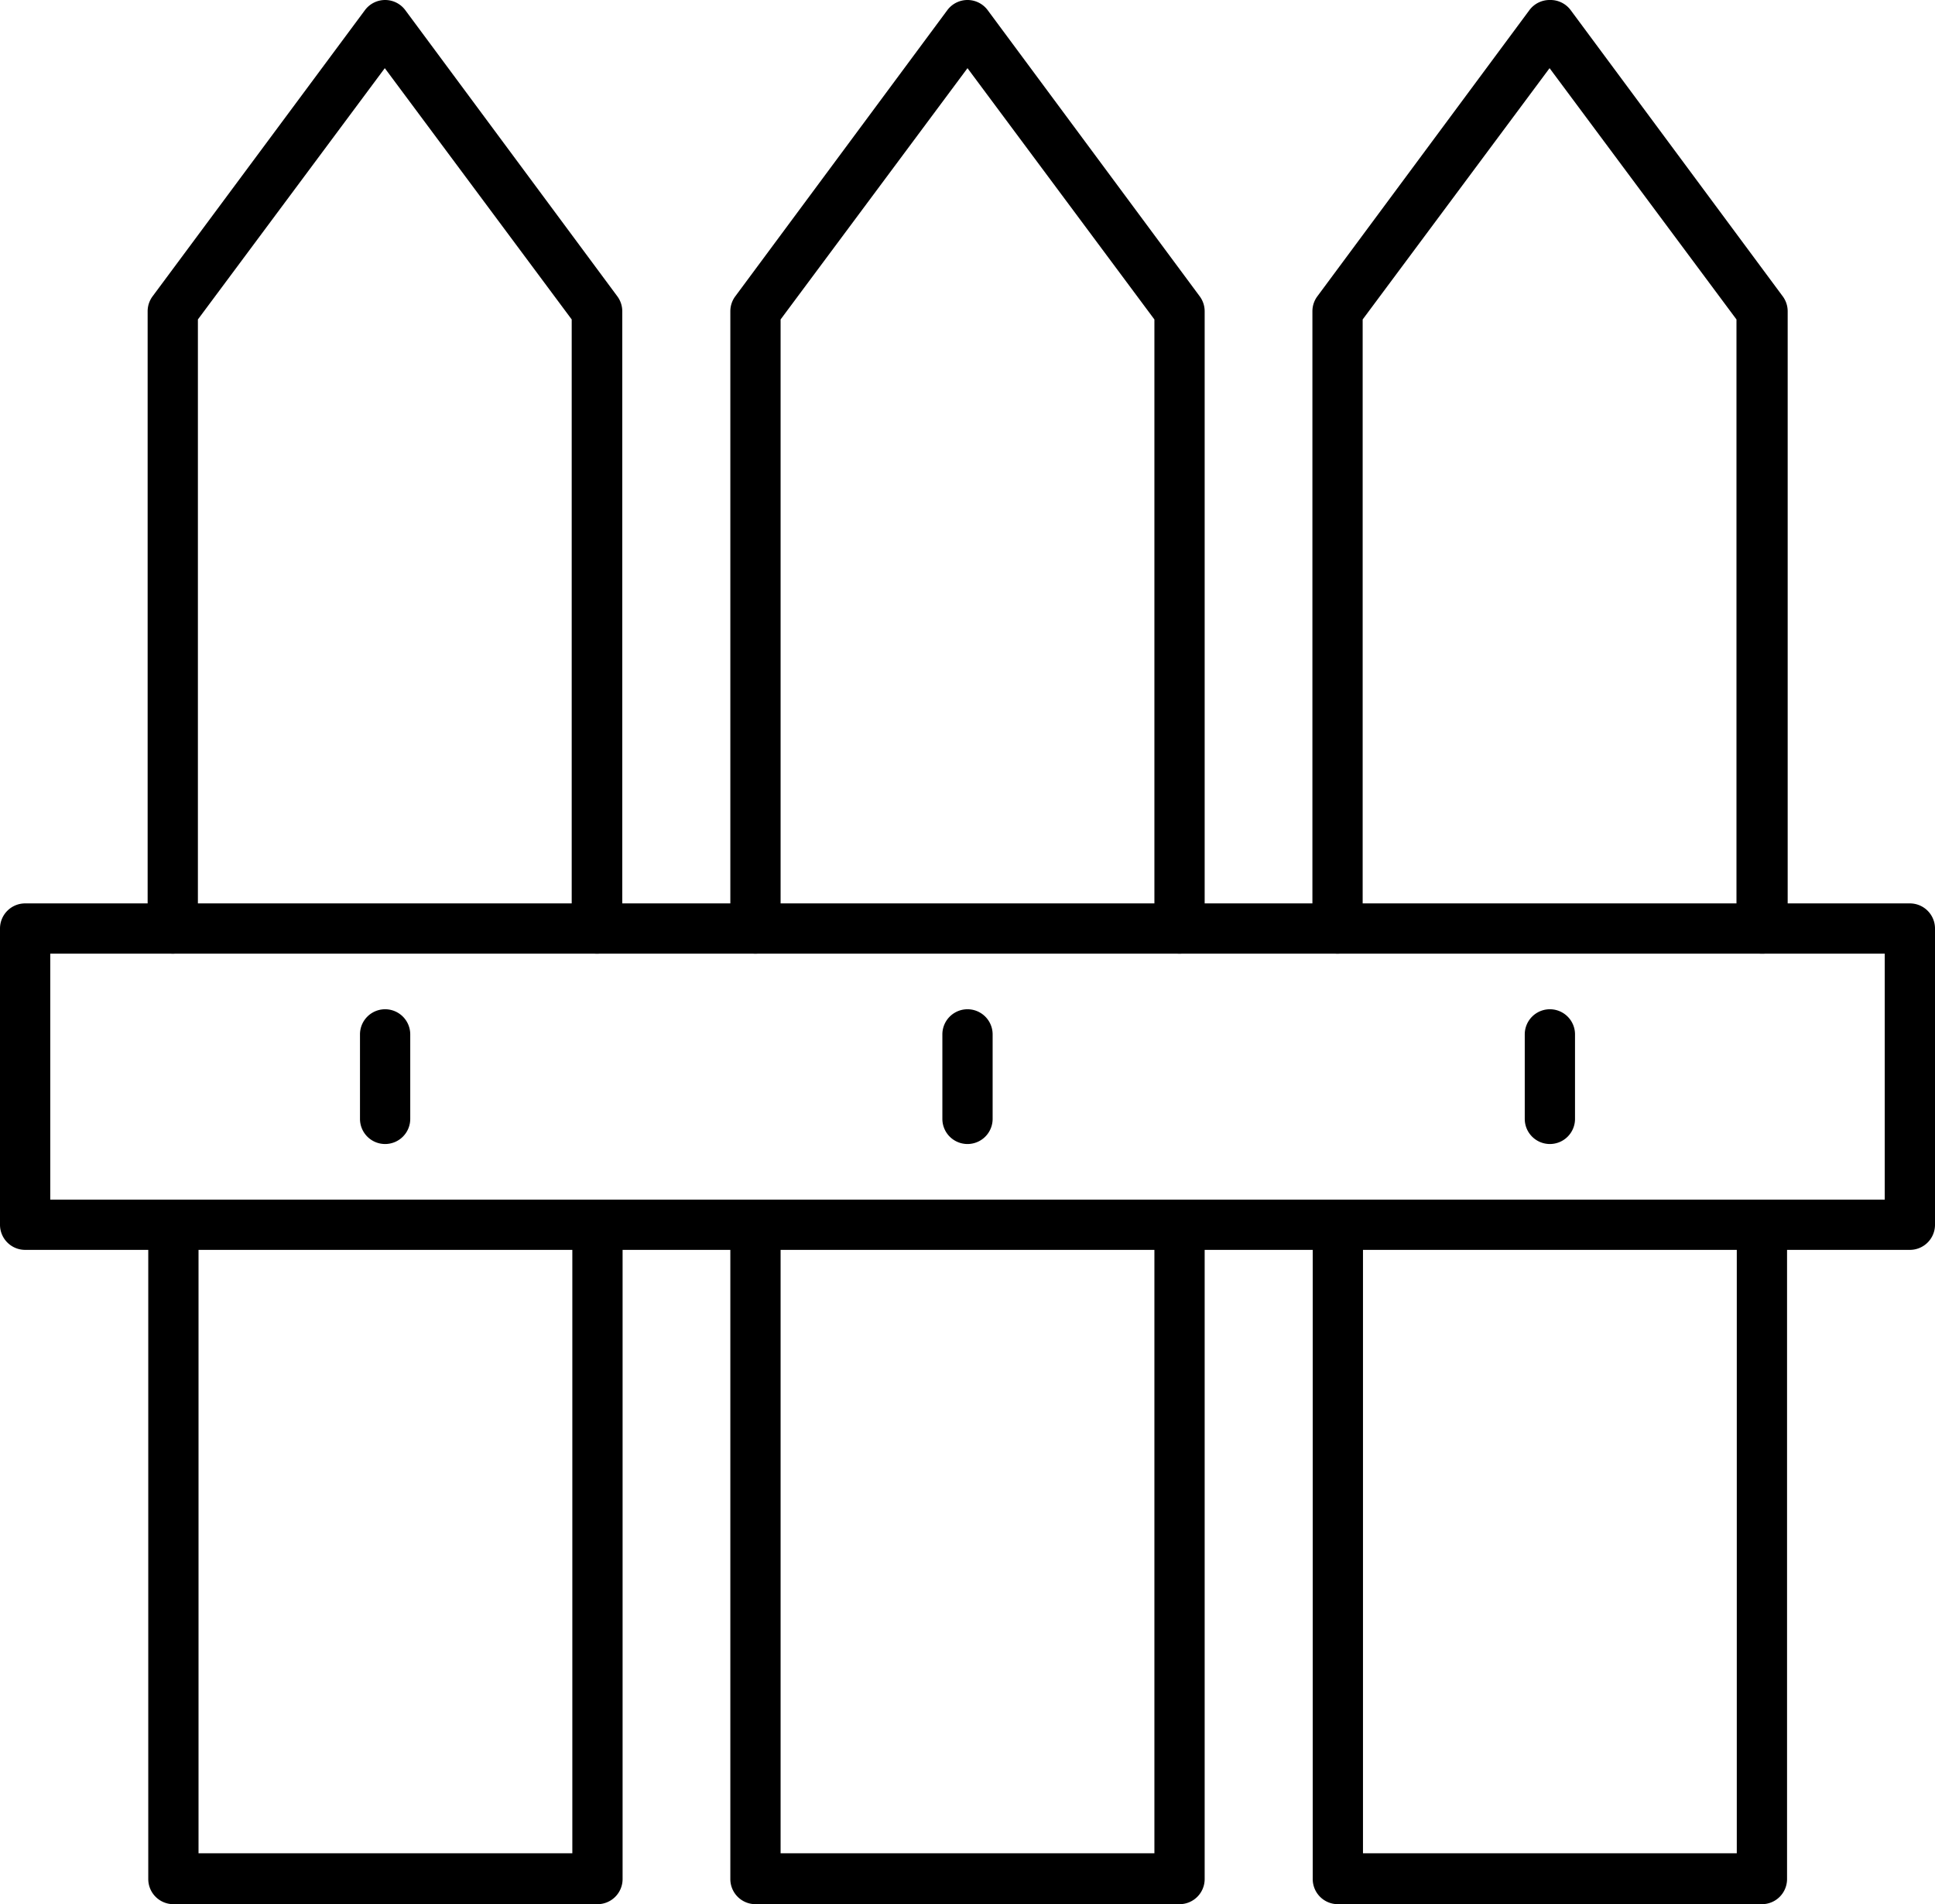 <svg xmlns="http://www.w3.org/2000/svg" viewBox="0 0 61.6 60.62"><title>Asset 1</title><g id="Layer_2" data-name="Layer 2"><g id="Layer_2-2" data-name="Layer 2"><path d="M60.8,39.79H.8A.8.8,0,0,1,0,39V29.56a.8.8,0,0,1,.8-.8h60a.8.8,0,0,1,.8.8V39A.8.8,0,0,1,60.8,39.79ZM1.6,38.19H60V30.36H1.6Z"/><path d="M19,60.62H5.52a.8.8,0,0,1-.8-.8V39a.8.8,0,0,1,1.6,0V59h11.9V39a.8.8,0,1,1,1.6,0V59.82A.8.8,0,0,1,19,60.62Z"/><path d="M19,30.36a.8.8,0,0,1-.8-.8V10.17l-5.95-8-5.95,8V29.56a.8.8,0,1,1-1.6,0V9.91a.8.8,0,0,1,.16-.48L11.62.32A.8.8,0,0,1,12.26,0h0a.8.8,0,0,1,.64.32l6.75,9.11a.8.8,0,0,1,.16.48V29.56A.8.8,0,0,1,19,30.36Z"/><path d="M12.26,36.42a.8.8,0,0,1-.8-.8V32.93a.8.8,0,0,1,1.6,0v2.68A.8.8,0,0,1,12.26,36.42Z"/><path d="M37.55,60.62H24.05a.8.8,0,0,1-.8-.8V39a.8.8,0,1,1,1.6,0V59h11.9V39a.8.8,0,0,1,1.6,0V59.82A.8.8,0,0,1,37.55,60.62Z"/><path d="M37.55,30.36a.8.8,0,0,1-.8-.8V10.17l-5.95-8-5.95,8V29.56a.8.8,0,1,1-1.6,0V9.91a.8.8,0,0,1,.16-.48L30.16.32A.8.8,0,0,1,30.8,0h0a.8.8,0,0,1,.64.32l6.75,9.11a.8.8,0,0,1,.16.48V29.56A.8.8,0,0,1,37.55,30.36Z"/><path d="M30.8,36.42a.8.8,0,0,1-.8-.8V32.93a.8.8,0,1,1,1.6,0v2.68A.8.8,0,0,1,30.8,36.42Z"/><path d="M56.08,60.62H42.59a.8.8,0,0,1-.8-.8V39a.8.8,0,0,1,1.6,0V59h11.9V39a.8.8,0,1,1,1.6,0V59.82A.8.8,0,0,1,56.08,60.62Z"/><path d="M56.08,30.36a.8.8,0,0,1-.8-.8V10.17l-5.95-8-5.95,8V29.56a.8.8,0,1,1-1.6,0V9.91a.8.8,0,0,1,.16-.48L48.69.32A.8.8,0,0,1,49.34,0h0A.8.8,0,0,1,50,.32l6.75,9.11a.8.8,0,0,1,.16.48V29.56A.8.8,0,0,1,56.08,30.36Z"/><path d="M49.34,36.42a.8.8,0,0,1-.8-.8V32.93a.8.8,0,1,1,1.6,0v2.68A.8.8,0,0,1,49.34,36.42Z"/></g></g></svg>